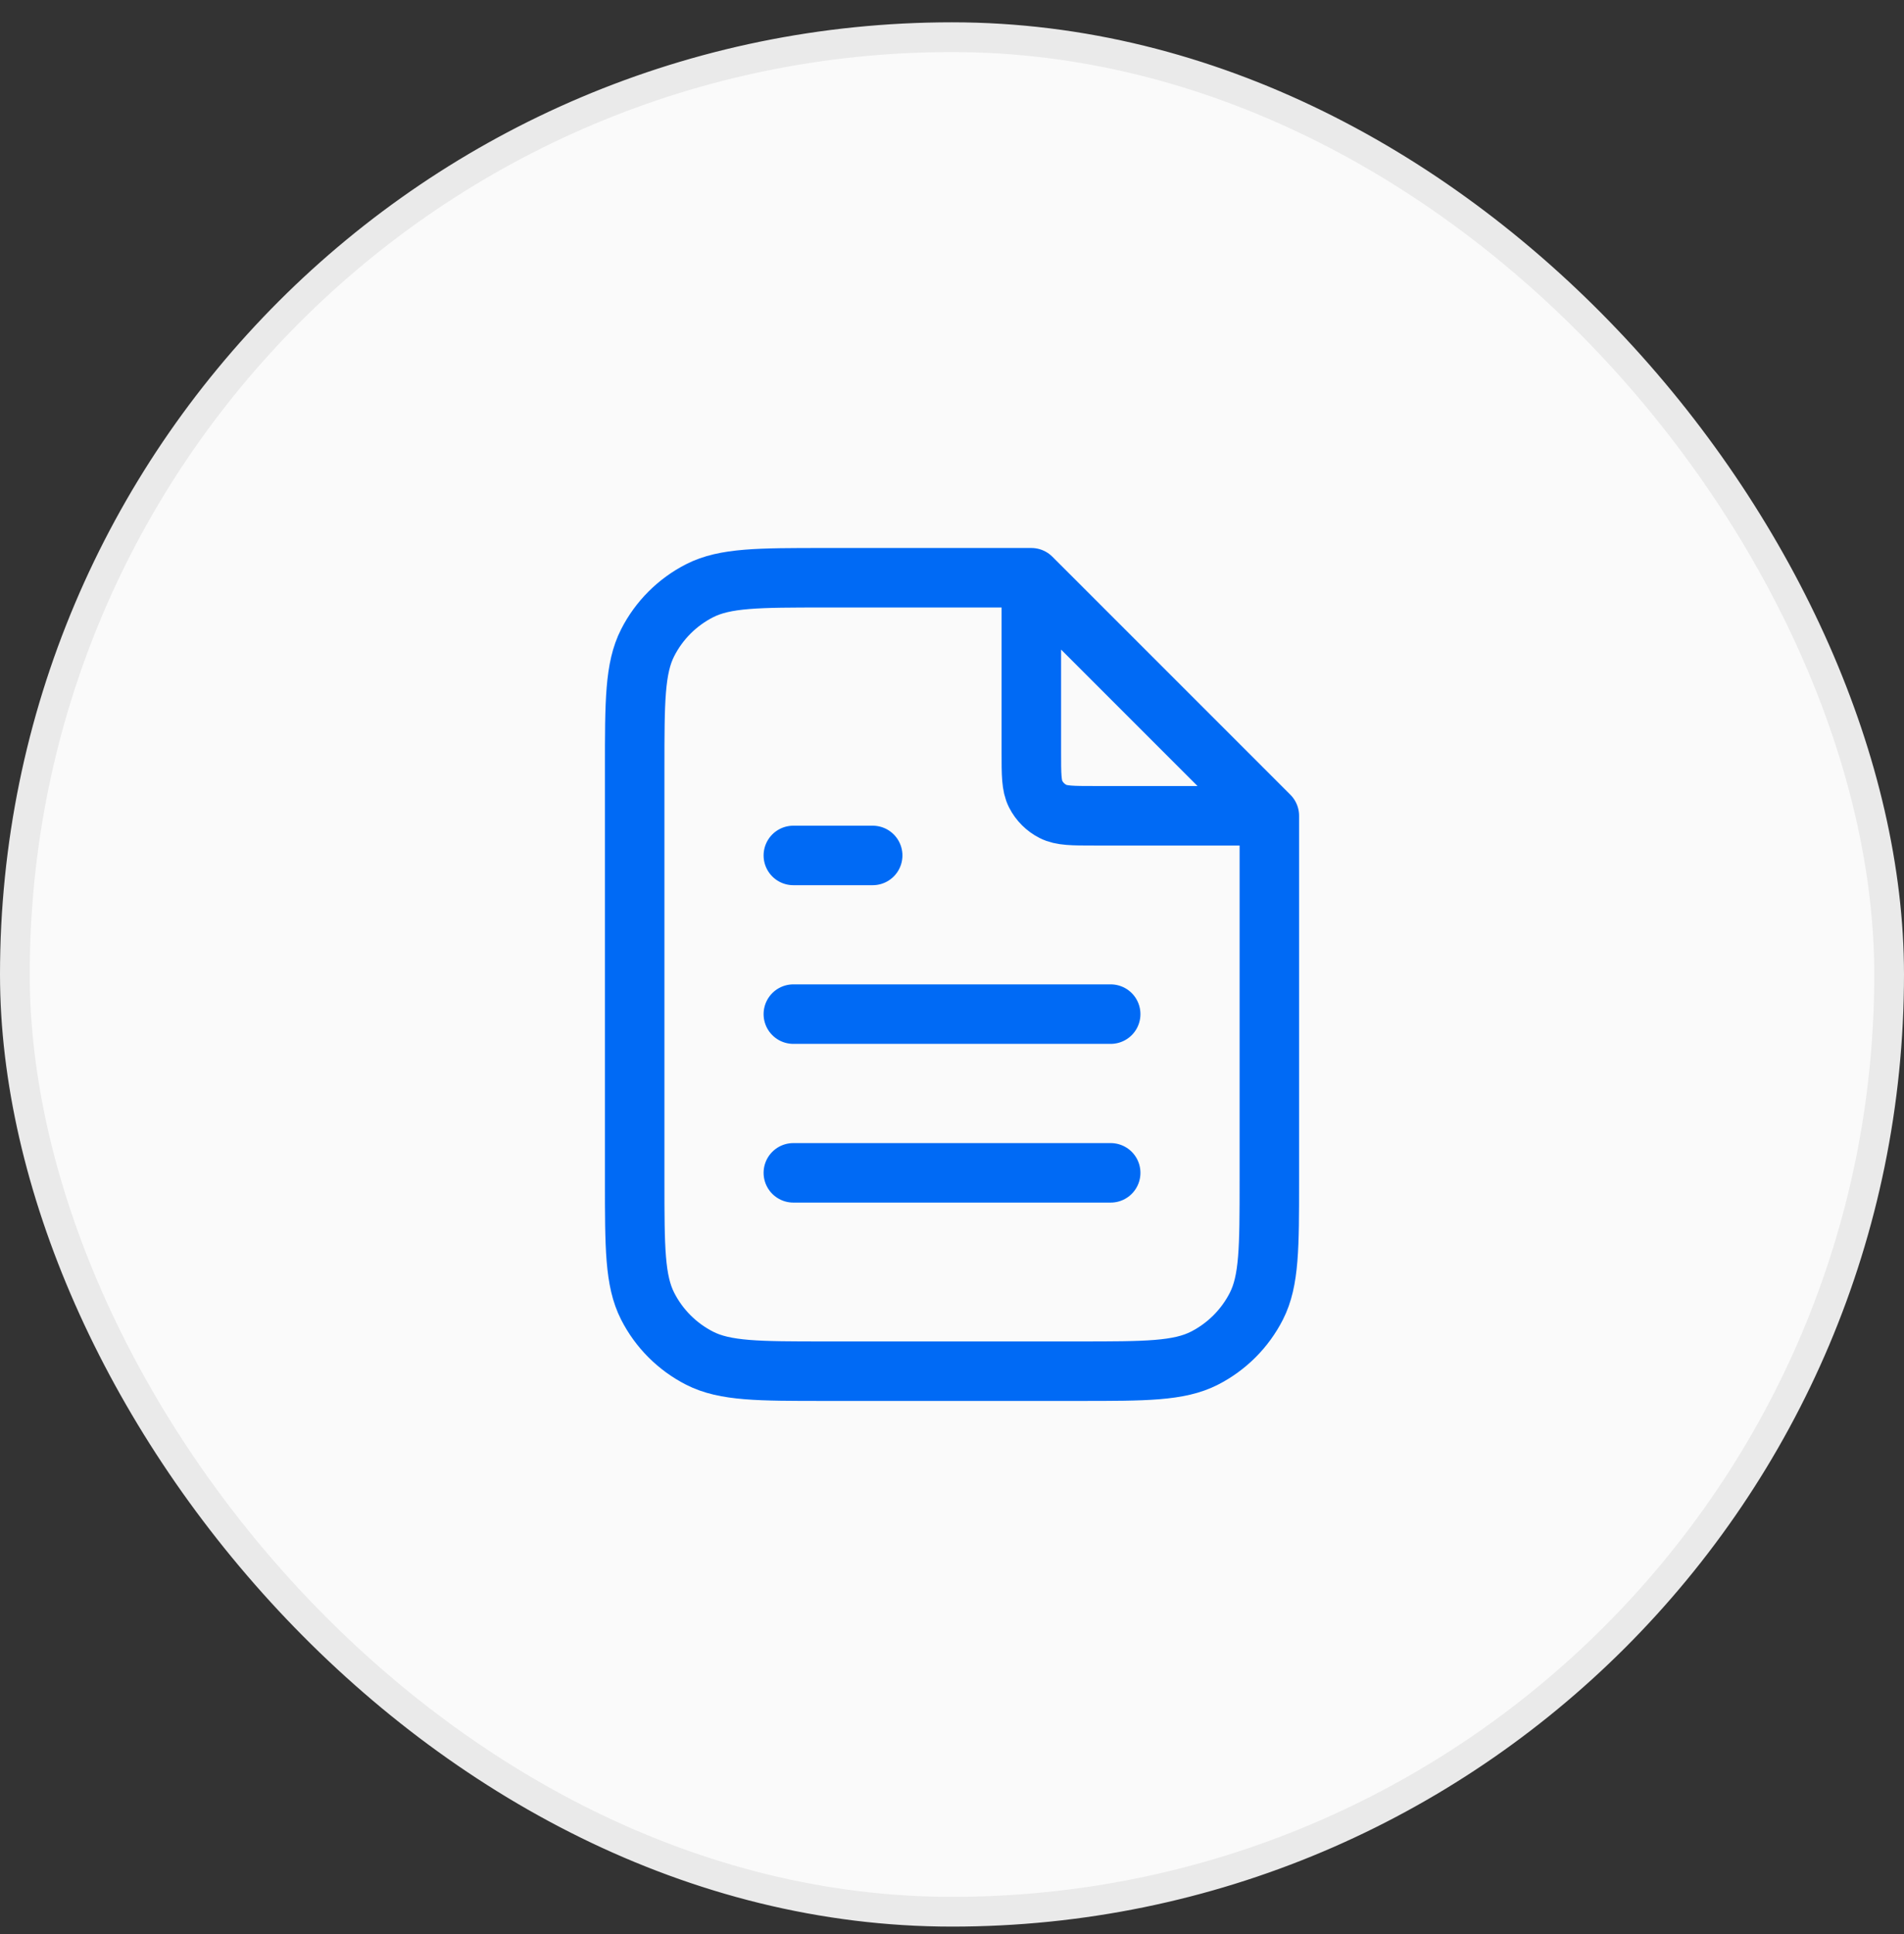 <svg width="64" height="65" viewBox="0 0 64 65" fill="none" xmlns="http://www.w3.org/2000/svg">
<rect x="0" y="0" width="64" height="65" fill="#333333" stroke="none"/>
<rect x="0.5" y="1.25" width="63" height="63" rx="31.5" fill="#FAFAFA"/>
<path d="M34.667 19.776V25.283C34.667 26.03 34.667 26.404 34.812 26.689C34.94 26.94 35.144 27.144 35.395 27.271C35.68 27.417 36.053 27.417 36.8 27.417H42.307M37.334 34.083H26.667M37.334 39.417H26.667M29.334 28.75H26.667M34.667 19.417H27.733C25.493 19.417 24.373 19.417 23.517 19.853C22.765 20.236 22.153 20.848 21.77 21.601C21.334 22.456 21.334 23.576 21.334 25.817V39.683C21.334 41.923 21.334 43.044 21.77 43.899C22.153 44.652 22.765 45.264 23.517 45.647C24.373 46.083 25.493 46.083 27.733 46.083H36.267C38.507 46.083 39.627 46.083 40.483 45.647C41.235 45.264 41.847 44.652 42.231 43.899C42.667 43.044 42.667 41.923 42.667 39.683V27.417L34.667 19.417Z" stroke="#006AF5" stroke-width="2" stroke-linecap="round" stroke-linejoin="round"/>
<rect x="0.5" y="1.25" width="63" height="63" rx="31.5" stroke="#EAEAEA"/>
</svg>
